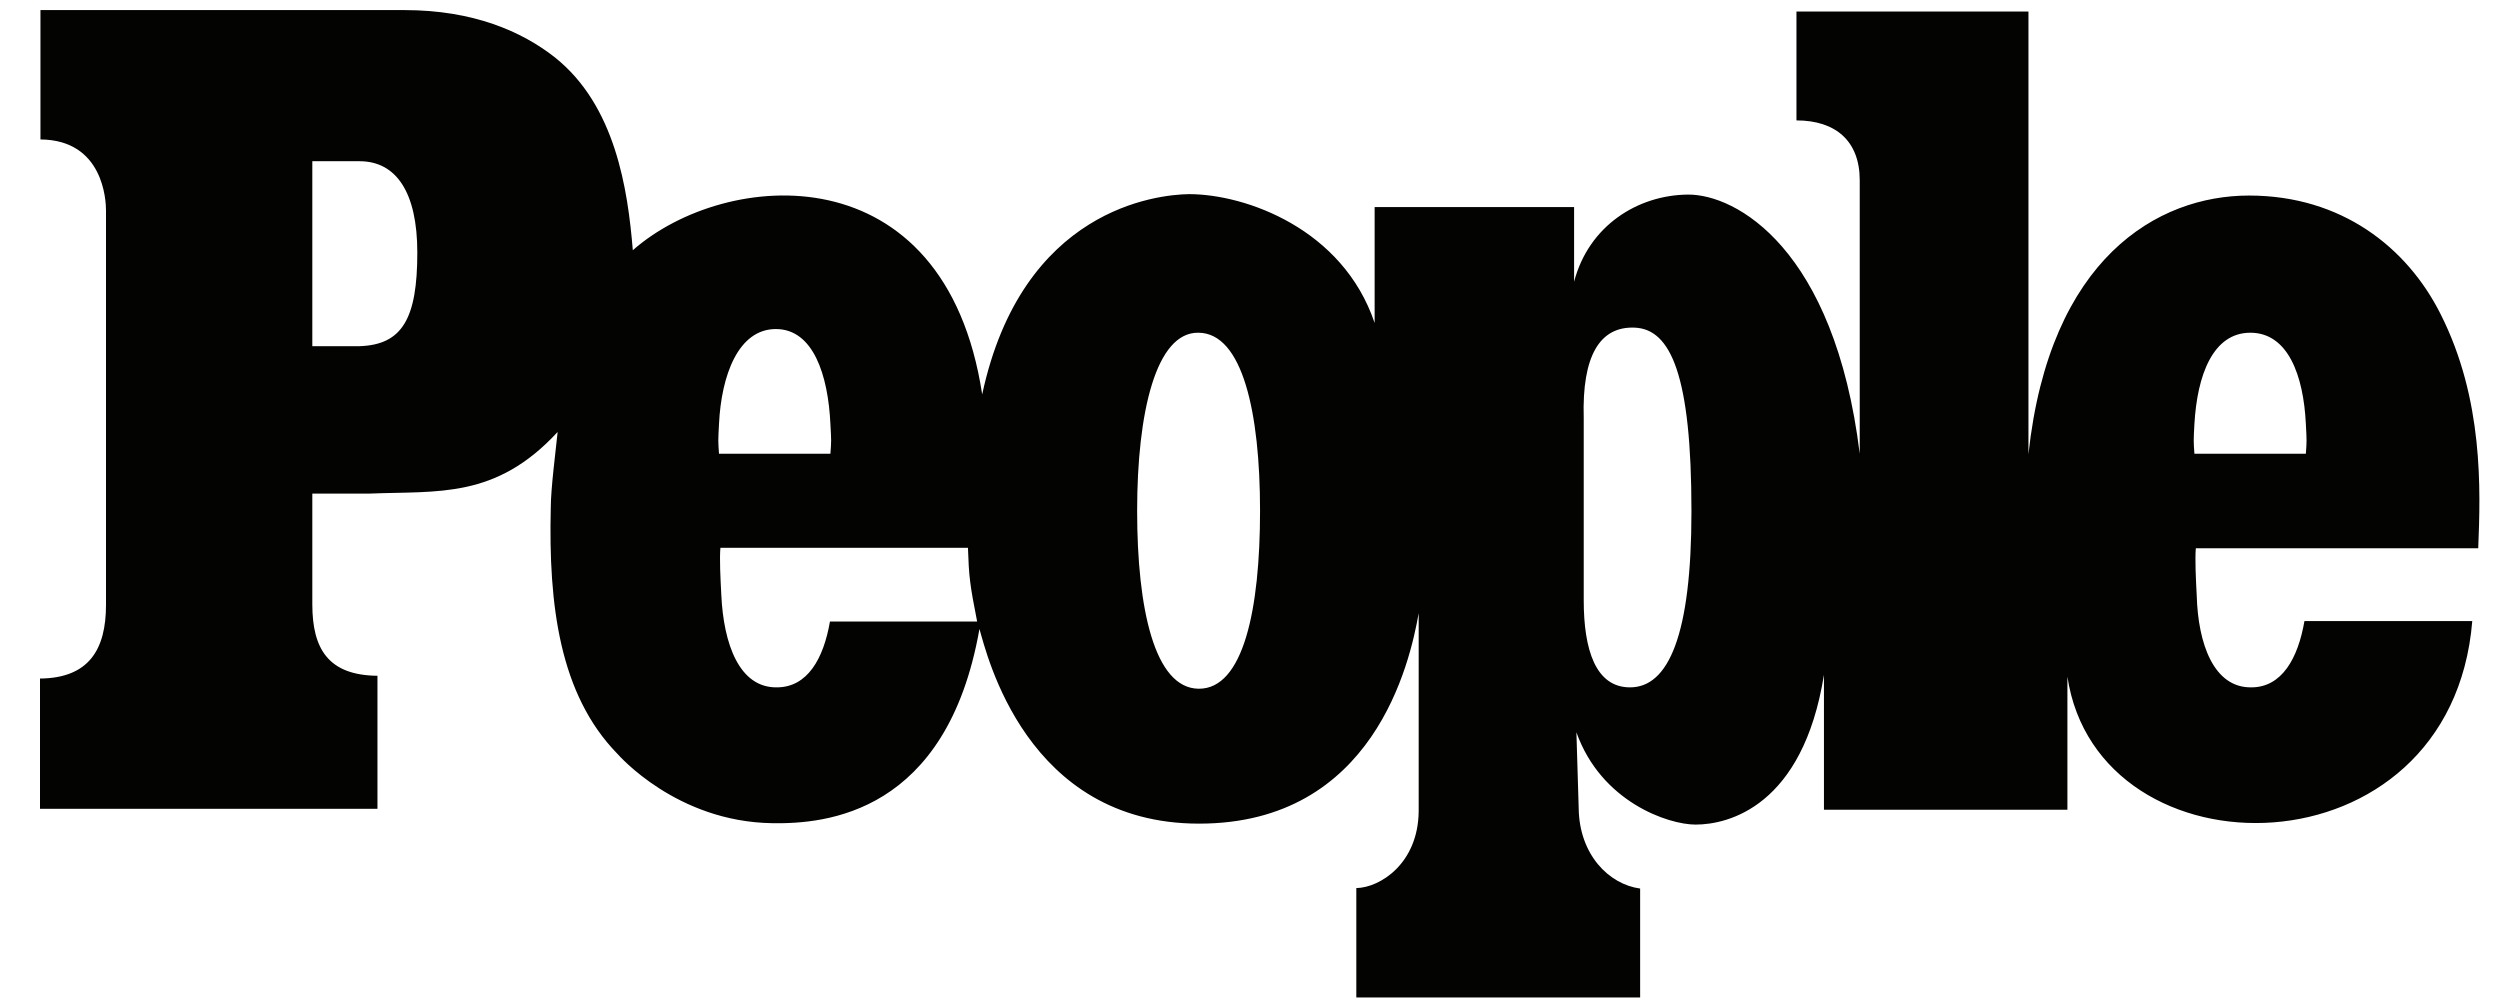 <?xml version="1.0" encoding="UTF-8"?> <svg xmlns="http://www.w3.org/2000/svg" xmlns:xlink="http://www.w3.org/1999/xlink" width="55px" height="22px" viewBox="0 0 55 22" version="1.1"><title>people</title><g id="Symbols" stroke="none" stroke-width="1" fill="none" fill-rule="evenodd"><g id="Footer" transform="translate(-672, -88)" fill="#030301"><path d="M721.528,103.122 C722.204,103.122 722.557,102.479 722.698,101.663 L726.39,101.663 C725.926,107.344 718.159,107.385 717.483,102.887 L717.483,105.814 L712.127,105.814 L712.127,102.846 C711.663,105.743 710.019,106.141 709.303,106.141 C708.698,106.141 707.225,105.641 706.681,104.111 L706.731,105.773 C706.741,106.803 707.397,107.456 708.083,107.548 L708.083,109.944 L701.839,109.944 L701.839,107.538 C702.363,107.527 703.201,106.997 703.211,105.845 L703.211,101.49 C703.019,102.581 702.222,106.12 698.379,106.12 C694.576,106.12 693.709,102.388 693.548,101.837 C692.831,105.906 690.158,106.13 688.988,106.11 C686.88,106.079 685.609,104.611 685.579,104.58 C684.308,103.275 684.066,101.307 684.117,99.175 C684.117,98.747 684.227,97.911 684.268,97.503 C682.906,98.981 681.635,98.798 680.132,98.859 L678.871,98.859 L678.871,101.296 C678.871,102.275 679.224,102.857 680.304,102.867 L680.304,105.794 L672.88,105.794 L672.88,102.928 C673.959,102.918 674.332,102.286 674.332,101.307 L674.332,92.628 C674.332,92.424 674.282,91.078 672.89,91.068 L672.89,88.222 L680.899,88.222 C682.412,88.222 683.481,88.691 684.207,89.262 C685.539,90.323 685.811,92.159 685.922,93.505 C687.96,91.71 692.791,91.312 693.608,96.677 C694.486,92.587 697.461,92.281 698.157,92.271 C699.408,92.271 701.546,93.036 702.242,95.106 L702.242,92.556 L706.63,92.556 L706.63,94.198 C706.953,92.964 708.032,92.291 709.132,92.281 C710.191,92.271 712.359,93.464 712.914,97.982 L712.914,91.965 C712.914,91.098 712.38,90.649 711.522,90.649 L711.522,88.253 L716.626,88.253 L716.626,97.992 C717.09,93.678 719.47,92.302 721.478,92.302 C723.515,92.302 724.958,93.444 725.694,94.912 C726.642,96.789 726.572,98.777 726.521,100.062 L720.308,100.062 C720.288,100.307 720.308,100.725 720.328,101.103 C720.358,102.163 720.701,103.132 721.528,103.122 Z M689.089,103.122 C689.765,103.122 690.118,102.49 690.259,101.674 L693.497,101.674 C693.336,100.858 693.316,100.684 693.295,100.052 L687.849,100.052 C687.828,100.297 687.849,100.715 687.869,101.092 C687.919,102.163 688.262,103.132 689.089,103.122 Z M697.017,99.236 C697.017,101.398 697.401,103.142 698.369,103.152 C699.358,103.163 699.721,101.398 699.721,99.236 C699.721,97.074 699.337,95.33 698.369,95.32 C697.431,95.3 697.017,97.074 697.017,99.236 Z M689.069,95.239 C688.242,95.239 687.869,96.258 687.818,97.329 C687.798,97.696 687.798,97.707 687.818,97.982 L690.269,97.982 C690.29,97.707 690.29,97.696 690.269,97.329 C690.219,96.258 689.896,95.239 689.069,95.239 L689.069,95.239 Z M721.508,95.32 C720.681,95.32 720.338,96.258 720.277,97.329 C720.257,97.696 720.257,97.707 720.277,97.982 L722.729,97.982 C722.749,97.707 722.749,97.696 722.729,97.329 C722.678,96.258 722.335,95.32 721.508,95.32 Z M706.842,101.205 C706.842,102.296 707.104,103.122 707.861,103.122 C708.708,103.122 709.212,101.969 709.212,99.247 C709.212,96.258 708.758,95.239 707.962,95.208 C707.195,95.177 706.802,95.83 706.842,97.197 C706.842,97.197 706.842,101.205 706.842,101.205 Z M678.871,95.616 L679.91,95.616 C680.848,95.585 681.181,95.014 681.181,93.556 C681.181,92.23 680.717,91.547 679.91,91.547 L678.871,91.547 L678.871,95.616 Z" id="people"></path></g></g></svg> 